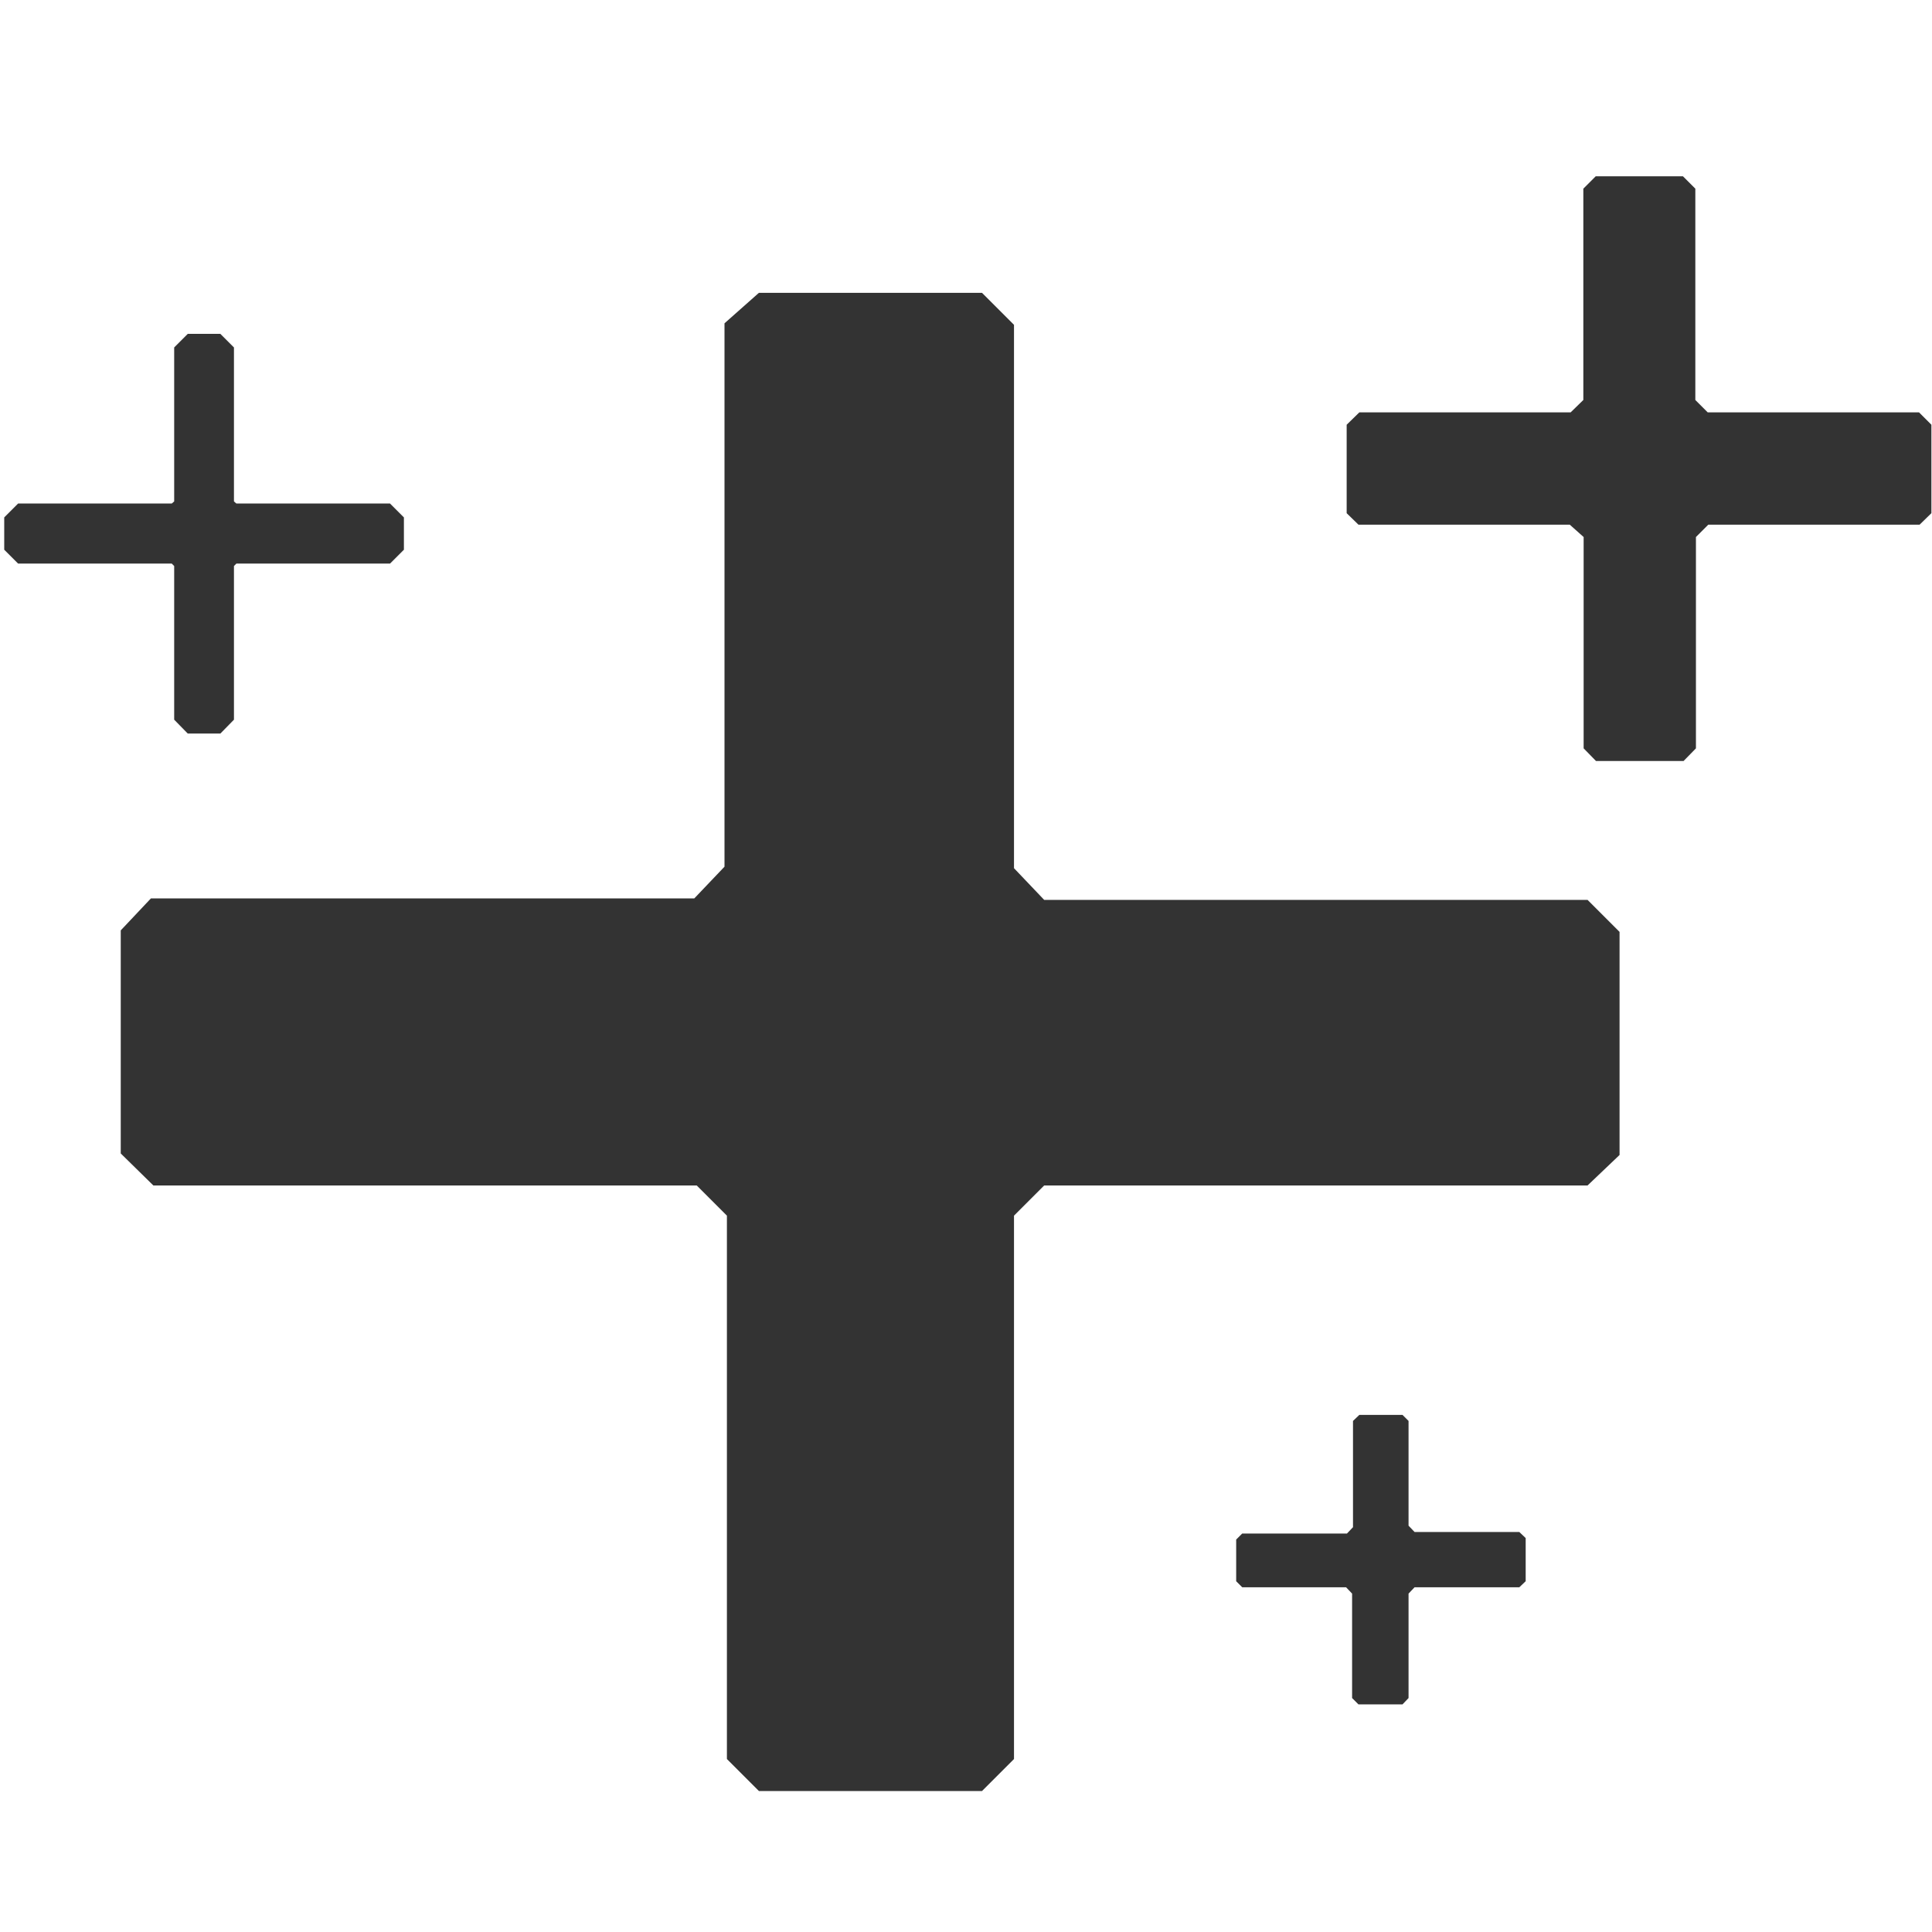 <svg xmlns="http://www.w3.org/2000/svg" width="64" height="64" viewBox="0 0 64 64"><title>k_club_q319_btn</title><path d="M52.59,39.27h-18l-1,1v18l-1.06,1.06H25.14l-1.06-1.06v-18l-1-1h-18L4,38.21V30.82l1-1.06H23l1-1.05v-18L25.14,9.7h7.39l1.06,1.06v18l1,1.05h18l1.06,1.06v7.39Zm11-21.89h-7l-.41.41v7l-.41.42H52.87l-.41-.42v-7L52,17.38H45L44.61,17V14.07l.42-.41h7l.42-.41v-7l.41-.41h2.89l.41.41v7l.41.41h7l.41.41V17ZM50.33,52.58H46.86l-.2.21v3.46l-.2.21H45l-.21-.21V52.79l-.2-.21H41.15l-.2-.2V51l.2-.2h3.47l.2-.21V47.07l.21-.2h1.43l.2.2v3.47l.2.21h3.47l.21.2v1.43ZM12.92,16.68H7.83l-.08-.07v-5.1l-.45-.45H6.22l-.45.45v5.1l-.08.07H.6l-.46.46v1.07l.46.46H5.69l.08.08v5.09l.45.46H7.3l.45-.46V18.75l.08-.08h5.09l.46-.46V17.14Z" fill="#333"/></svg>
